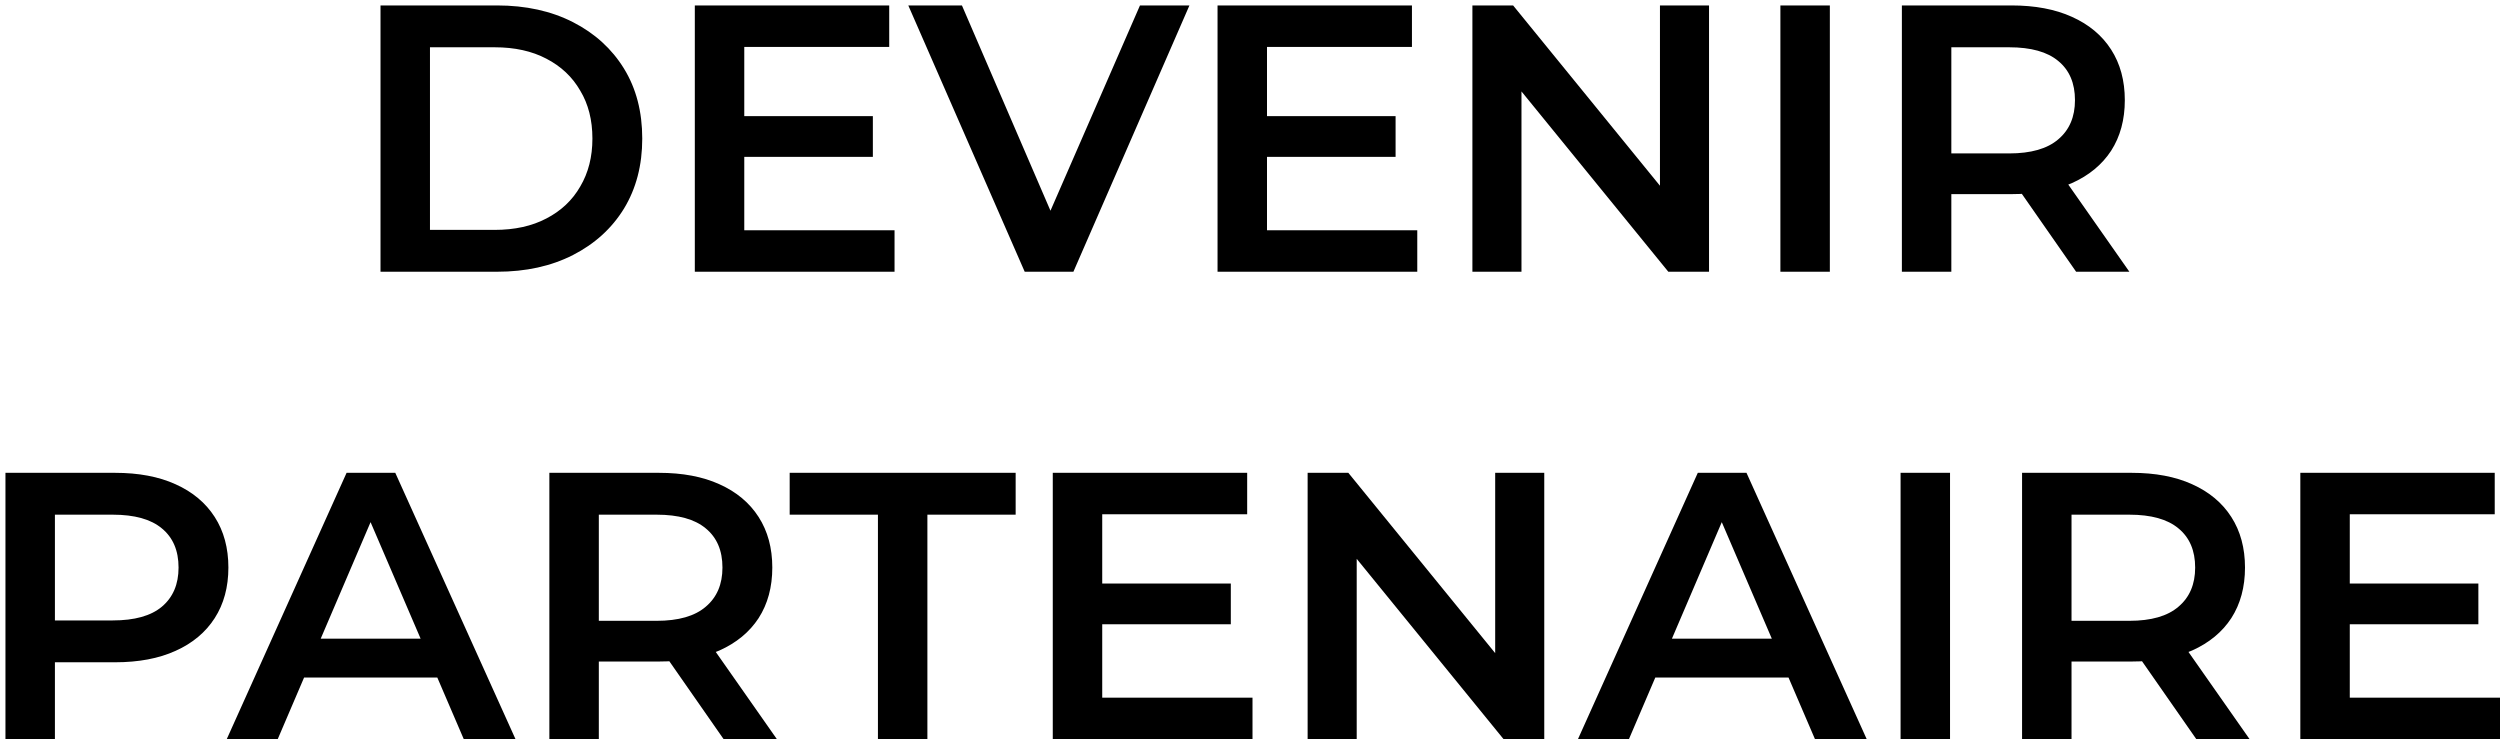 <svg width="230" height="68" viewBox="0 0 230 68" fill="none" xmlns="http://www.w3.org/2000/svg">
<path d="M35.007 25V0.5H45.717C48.377 0.5 50.71 1.013 52.717 2.04C54.724 3.067 56.287 4.49 57.407 6.31C58.527 8.13 59.087 10.277 59.087 12.75C59.087 15.2 58.527 17.347 57.407 19.19C56.287 21.01 54.724 22.433 52.717 23.46C50.71 24.487 48.377 25 45.717 25H35.007ZM39.557 21.15H45.507C47.35 21.15 48.937 20.8 50.267 20.1C51.62 19.4 52.658 18.42 53.382 17.16C54.129 15.9 54.502 14.43 54.502 12.75C54.502 11.047 54.129 9.577 53.382 8.34C52.658 7.08 51.62 6.1 50.267 5.4C48.937 4.7 47.35 4.35 45.507 4.35H39.557V21.15ZM68.123 10.685H80.303V14.43H68.123V10.685ZM68.473 21.185H82.298V25H63.923V0.5H81.808V4.315H68.473V21.185ZM94.273 25L83.563 0.5H88.498L98.053 22.655H95.218L104.878 0.5H109.428L98.753 25H94.273ZM116.214 10.685H128.394V14.43H116.214V10.685ZM116.564 21.185H130.389V25H112.014V0.5H129.899V4.315H116.564V21.185ZM135.461 25V0.5H139.206L154.571 19.365H152.716V0.5H157.231V25H153.486L138.121 6.135H139.976V25H135.461ZM163.796 25V0.5H168.346V25H163.796ZM174.973 25V0.5H185.053C187.223 0.5 189.078 0.85 190.618 1.55C192.181 2.25 193.383 3.253 194.223 4.56C195.063 5.867 195.483 7.418 195.483 9.215C195.483 11.012 195.063 12.563 194.223 13.87C193.383 15.153 192.181 16.145 190.618 16.845C189.078 17.522 187.223 17.86 185.053 17.86H177.493L179.523 15.795V25H174.973ZM191.003 25L184.808 16.11H189.673L195.903 25H191.003ZM179.523 16.285L177.493 14.115H184.843C186.849 14.115 188.354 13.683 189.358 12.82C190.384 11.957 190.898 10.755 190.898 9.215C190.898 7.652 190.384 6.45 189.358 5.61C188.354 4.77 186.849 4.35 184.843 4.35H177.493L179.523 2.11V16.285ZM0.502 68V43.5H10.582C12.752 43.5 14.607 43.85 16.147 44.55C17.711 45.25 18.912 46.253 19.752 47.56C20.592 48.867 21.012 50.418 21.012 52.215C21.012 54.012 20.592 55.563 19.752 56.87C18.912 58.177 17.711 59.18 16.147 59.88C14.607 60.58 12.752 60.93 10.582 60.93H3.022L5.052 58.795V68H0.502ZM5.052 59.285L3.022 57.08H10.372C12.379 57.08 13.884 56.66 14.887 55.82C15.914 54.957 16.427 53.755 16.427 52.215C16.427 50.652 15.914 49.45 14.887 48.61C13.884 47.77 12.379 47.35 10.372 47.35H3.022L5.052 45.11V59.285ZM20.861 68L31.886 43.5H36.366L47.426 68H42.666L33.181 45.915H35.001L25.551 68H20.861ZM25.936 62.33L27.161 58.76H40.391L41.616 62.33H25.936ZM50.541 68V43.5H60.621C62.791 43.5 64.647 43.85 66.186 44.55C67.75 45.25 68.951 46.253 69.791 47.56C70.632 48.867 71.052 50.418 71.052 52.215C71.052 54.012 70.632 55.563 69.791 56.87C68.951 58.153 67.75 59.145 66.186 59.845C64.647 60.522 62.791 60.86 60.621 60.86H53.062L55.092 58.795V68H50.541ZM66.572 68L60.377 59.11H65.242L71.472 68H66.572ZM55.092 59.285L53.062 57.115H60.411C62.418 57.115 63.923 56.683 64.927 55.82C65.953 54.957 66.466 53.755 66.466 52.215C66.466 50.652 65.953 49.45 64.927 48.61C63.923 47.77 62.418 47.35 60.411 47.35H53.062L55.092 45.11V59.285ZM80.77 68V47.35H72.65V43.5H93.44V47.35H85.32V68H80.77ZM101.055 53.685H113.235V57.43H101.055V53.685ZM101.405 64.185H115.23V68H96.855V43.5H114.74V47.315H101.405V64.185ZM120.302 68V43.5H124.047L139.412 62.365H137.557V43.5H142.072V68H138.327L122.962 49.135H124.817V68H120.302ZM145.172 68L156.197 43.5H160.677L171.737 68H166.977L157.492 45.915H159.312L149.862 68H145.172ZM150.247 62.33L151.472 58.76H164.702L165.927 62.33H150.247ZM174.853 68V43.5H179.403V68H174.853ZM186.03 68V43.5H196.11C198.28 43.5 200.135 43.85 201.675 44.55C203.238 45.25 204.44 46.253 205.28 47.56C206.12 48.867 206.54 50.418 206.54 52.215C206.54 54.012 206.12 55.563 205.28 56.87C204.44 58.153 203.238 59.145 201.675 59.845C200.135 60.522 198.28 60.86 196.11 60.86H188.55L190.58 58.795V68H186.03ZM202.06 68L195.865 59.11H200.73L206.96 68H202.06ZM190.58 59.285L188.55 57.115H195.9C197.906 57.115 199.411 56.683 200.415 55.82C201.441 54.957 201.955 53.755 201.955 52.215C201.955 50.652 201.441 49.45 200.415 48.61C199.411 47.77 197.906 47.35 195.9 47.35H188.55L190.58 45.11V59.285ZM215.83 53.685H228.01V57.43H215.83V53.685ZM216.18 64.185H230.005V68H211.63V43.5H229.515V47.315H216.18V64.185Z" fill="black"/>
</svg>
